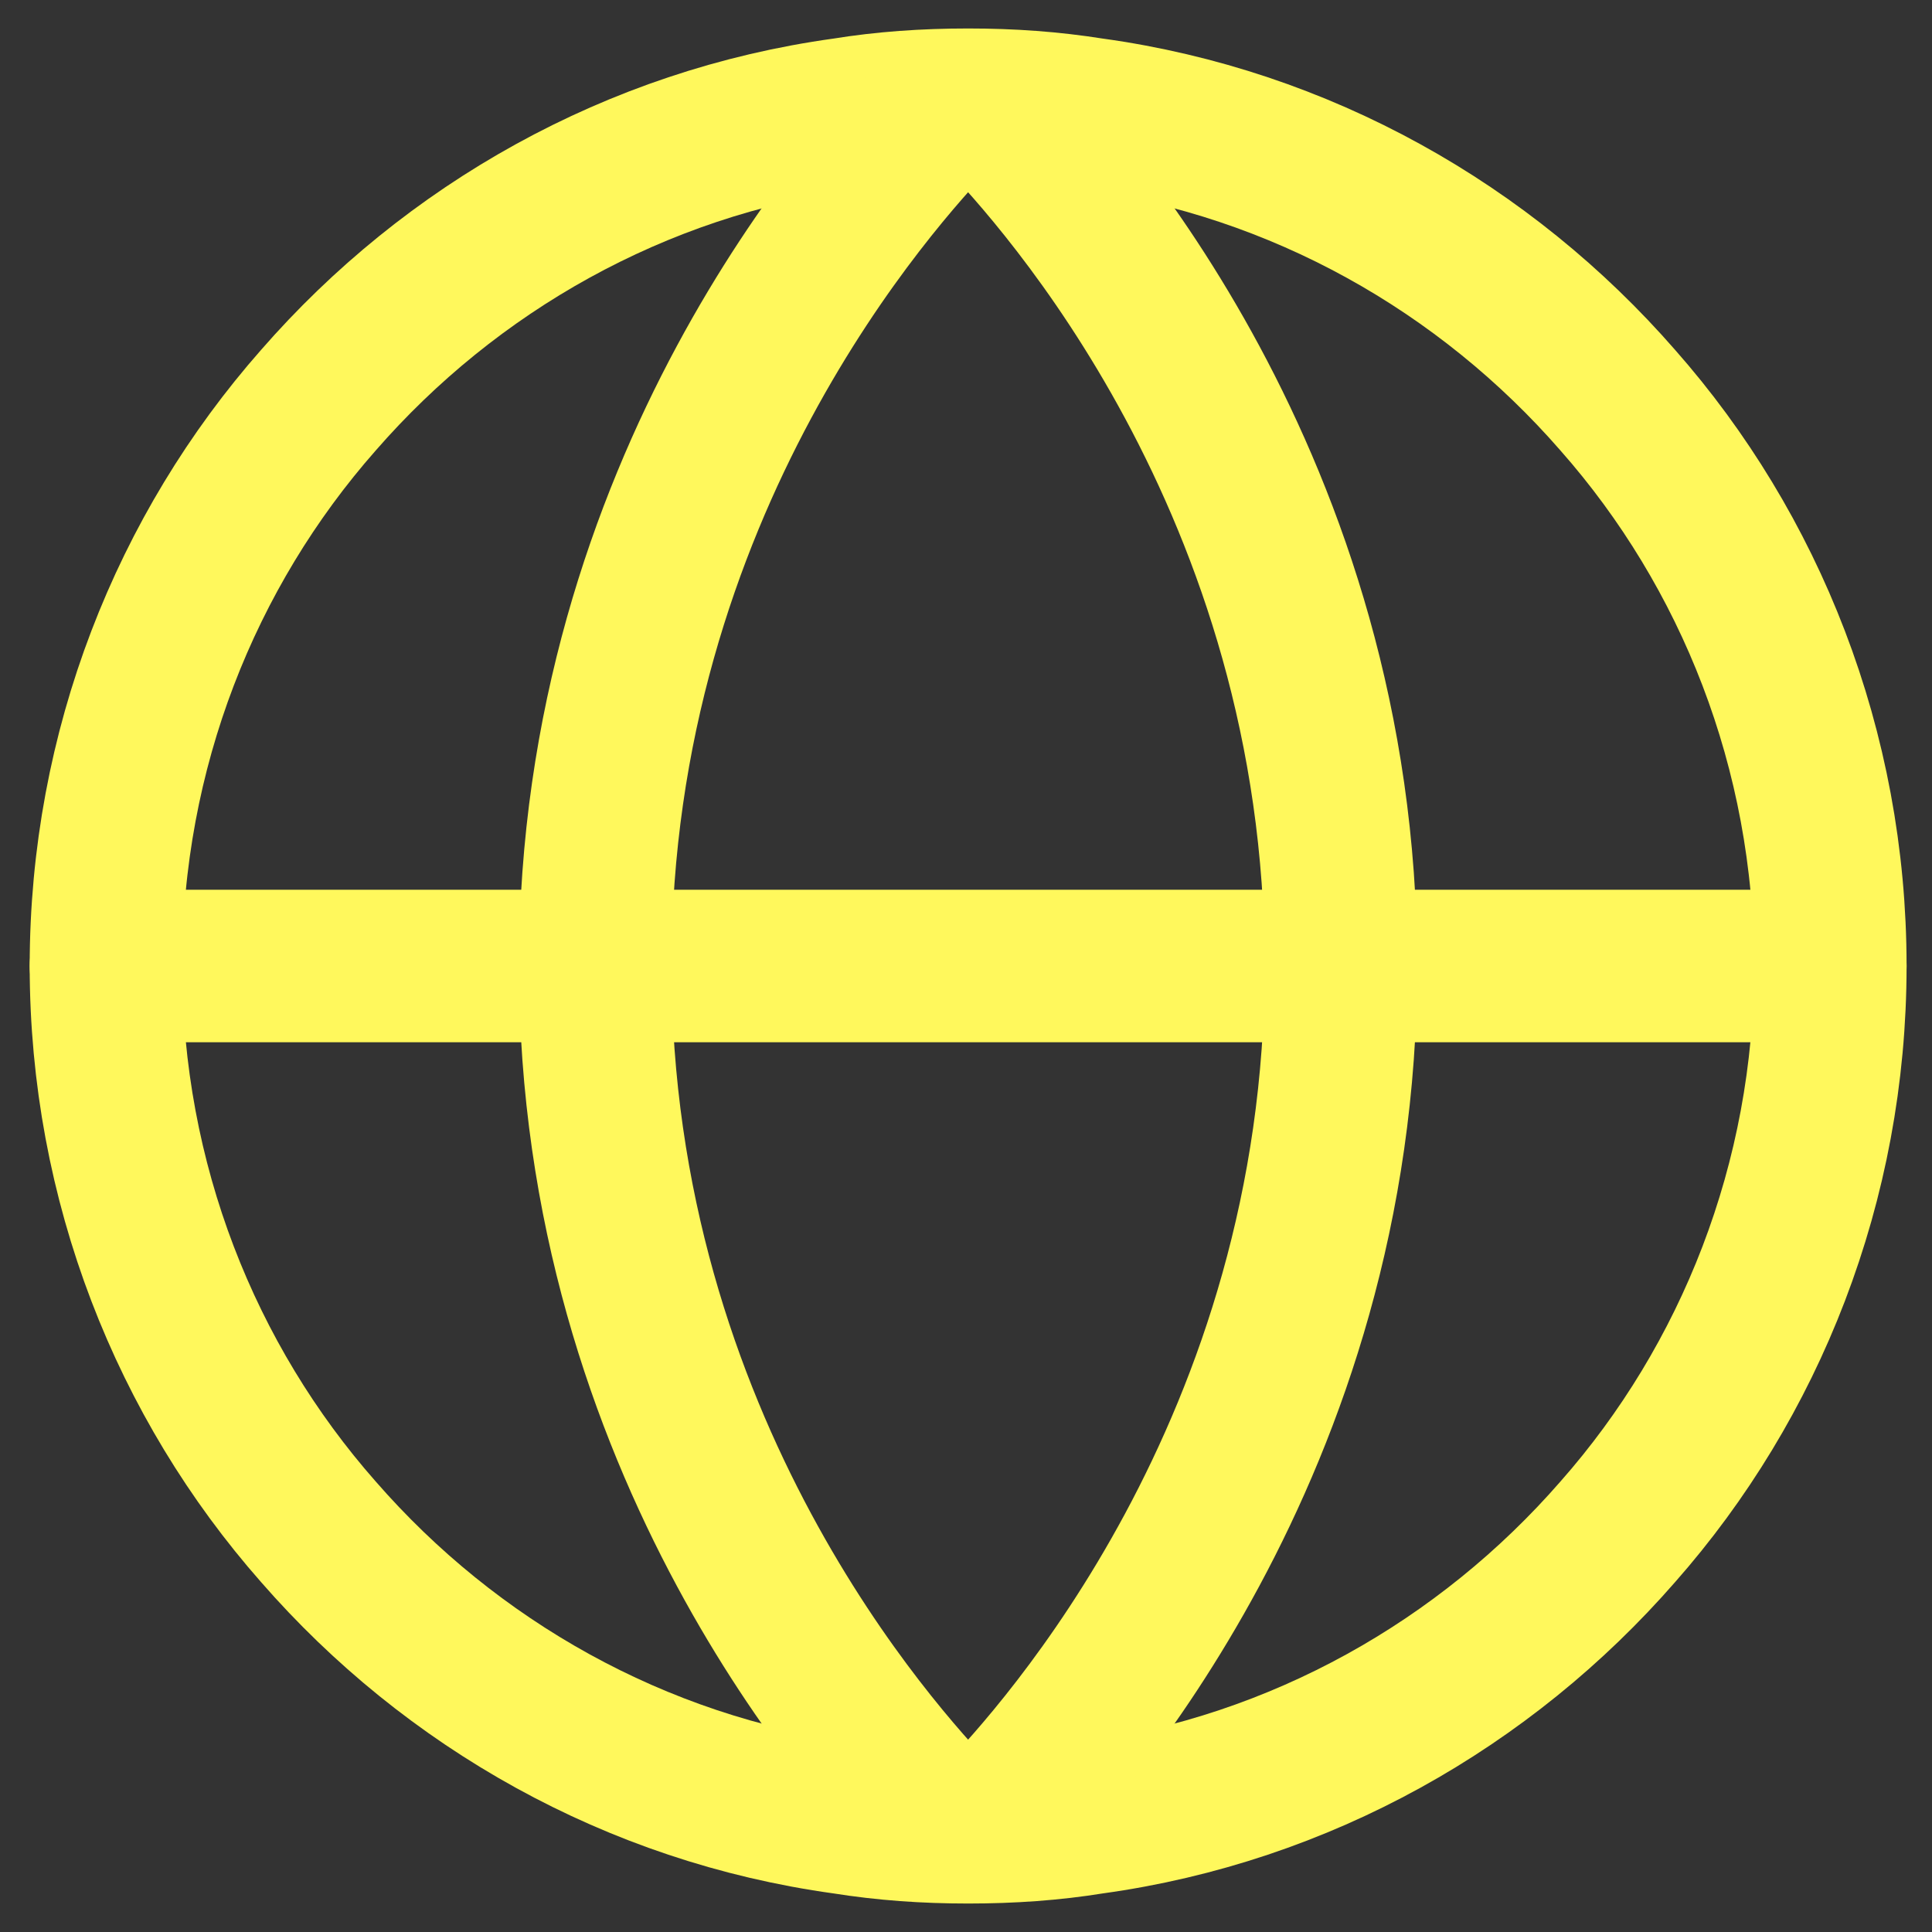 <svg width="19" height="19" viewBox="0 0 19 19" fill="none" xmlns="http://www.w3.org/2000/svg">
<rect x="0" y="0" width="19" height="19" fill="#333333" stroke="none"/>
<path d="M18 9.5C18 11.627 17.212 13.588 15.91 15.064C14.608 16.558 12.793 17.594 10.74 17.878C10.346 17.942 9.942 17.97 9.521 17.97C9.099 17.97 8.705 17.942 8.302 17.878C6.248 17.594 4.433 16.558 3.131 15.064C1.83 13.588 1.042 11.627 1.042 9.5C1.042 7.373 1.83 5.412 3.131 3.936C4.433 2.442 6.248 1.406 8.302 1.122C8.696 1.058 9.099 1.03 9.521 1.03C9.942 1.03 10.336 1.058 10.74 1.122C12.793 1.406 14.608 2.442 15.91 3.936C17.212 5.412 18 7.373 18 9.5Z" stroke="#FFF85C" stroke-width="1.5" stroke-linecap="round" stroke-linejoin="round"/>
<path d="M9.218 17.887C8.632 17.273 5.854 14.239 5.854 9.5C5.854 4.761 8.632 1.726 9.218 1.112" stroke="#FFF85C" stroke-width="1.5" stroke-linecap="round" stroke-linejoin="round"/>
<path d="M9.823 17.887C10.41 17.273 13.187 14.239 13.187 9.5C13.187 4.761 10.41 1.726 9.823 1.112" stroke="#FFF85C" stroke-width="1.5" stroke-linecap="round" stroke-linejoin="round"/>
<path d="M1.042 9.5H18" stroke="#FFF85C" stroke-width="1.5" stroke-linecap="round" stroke-linejoin="round"/>
</svg>
